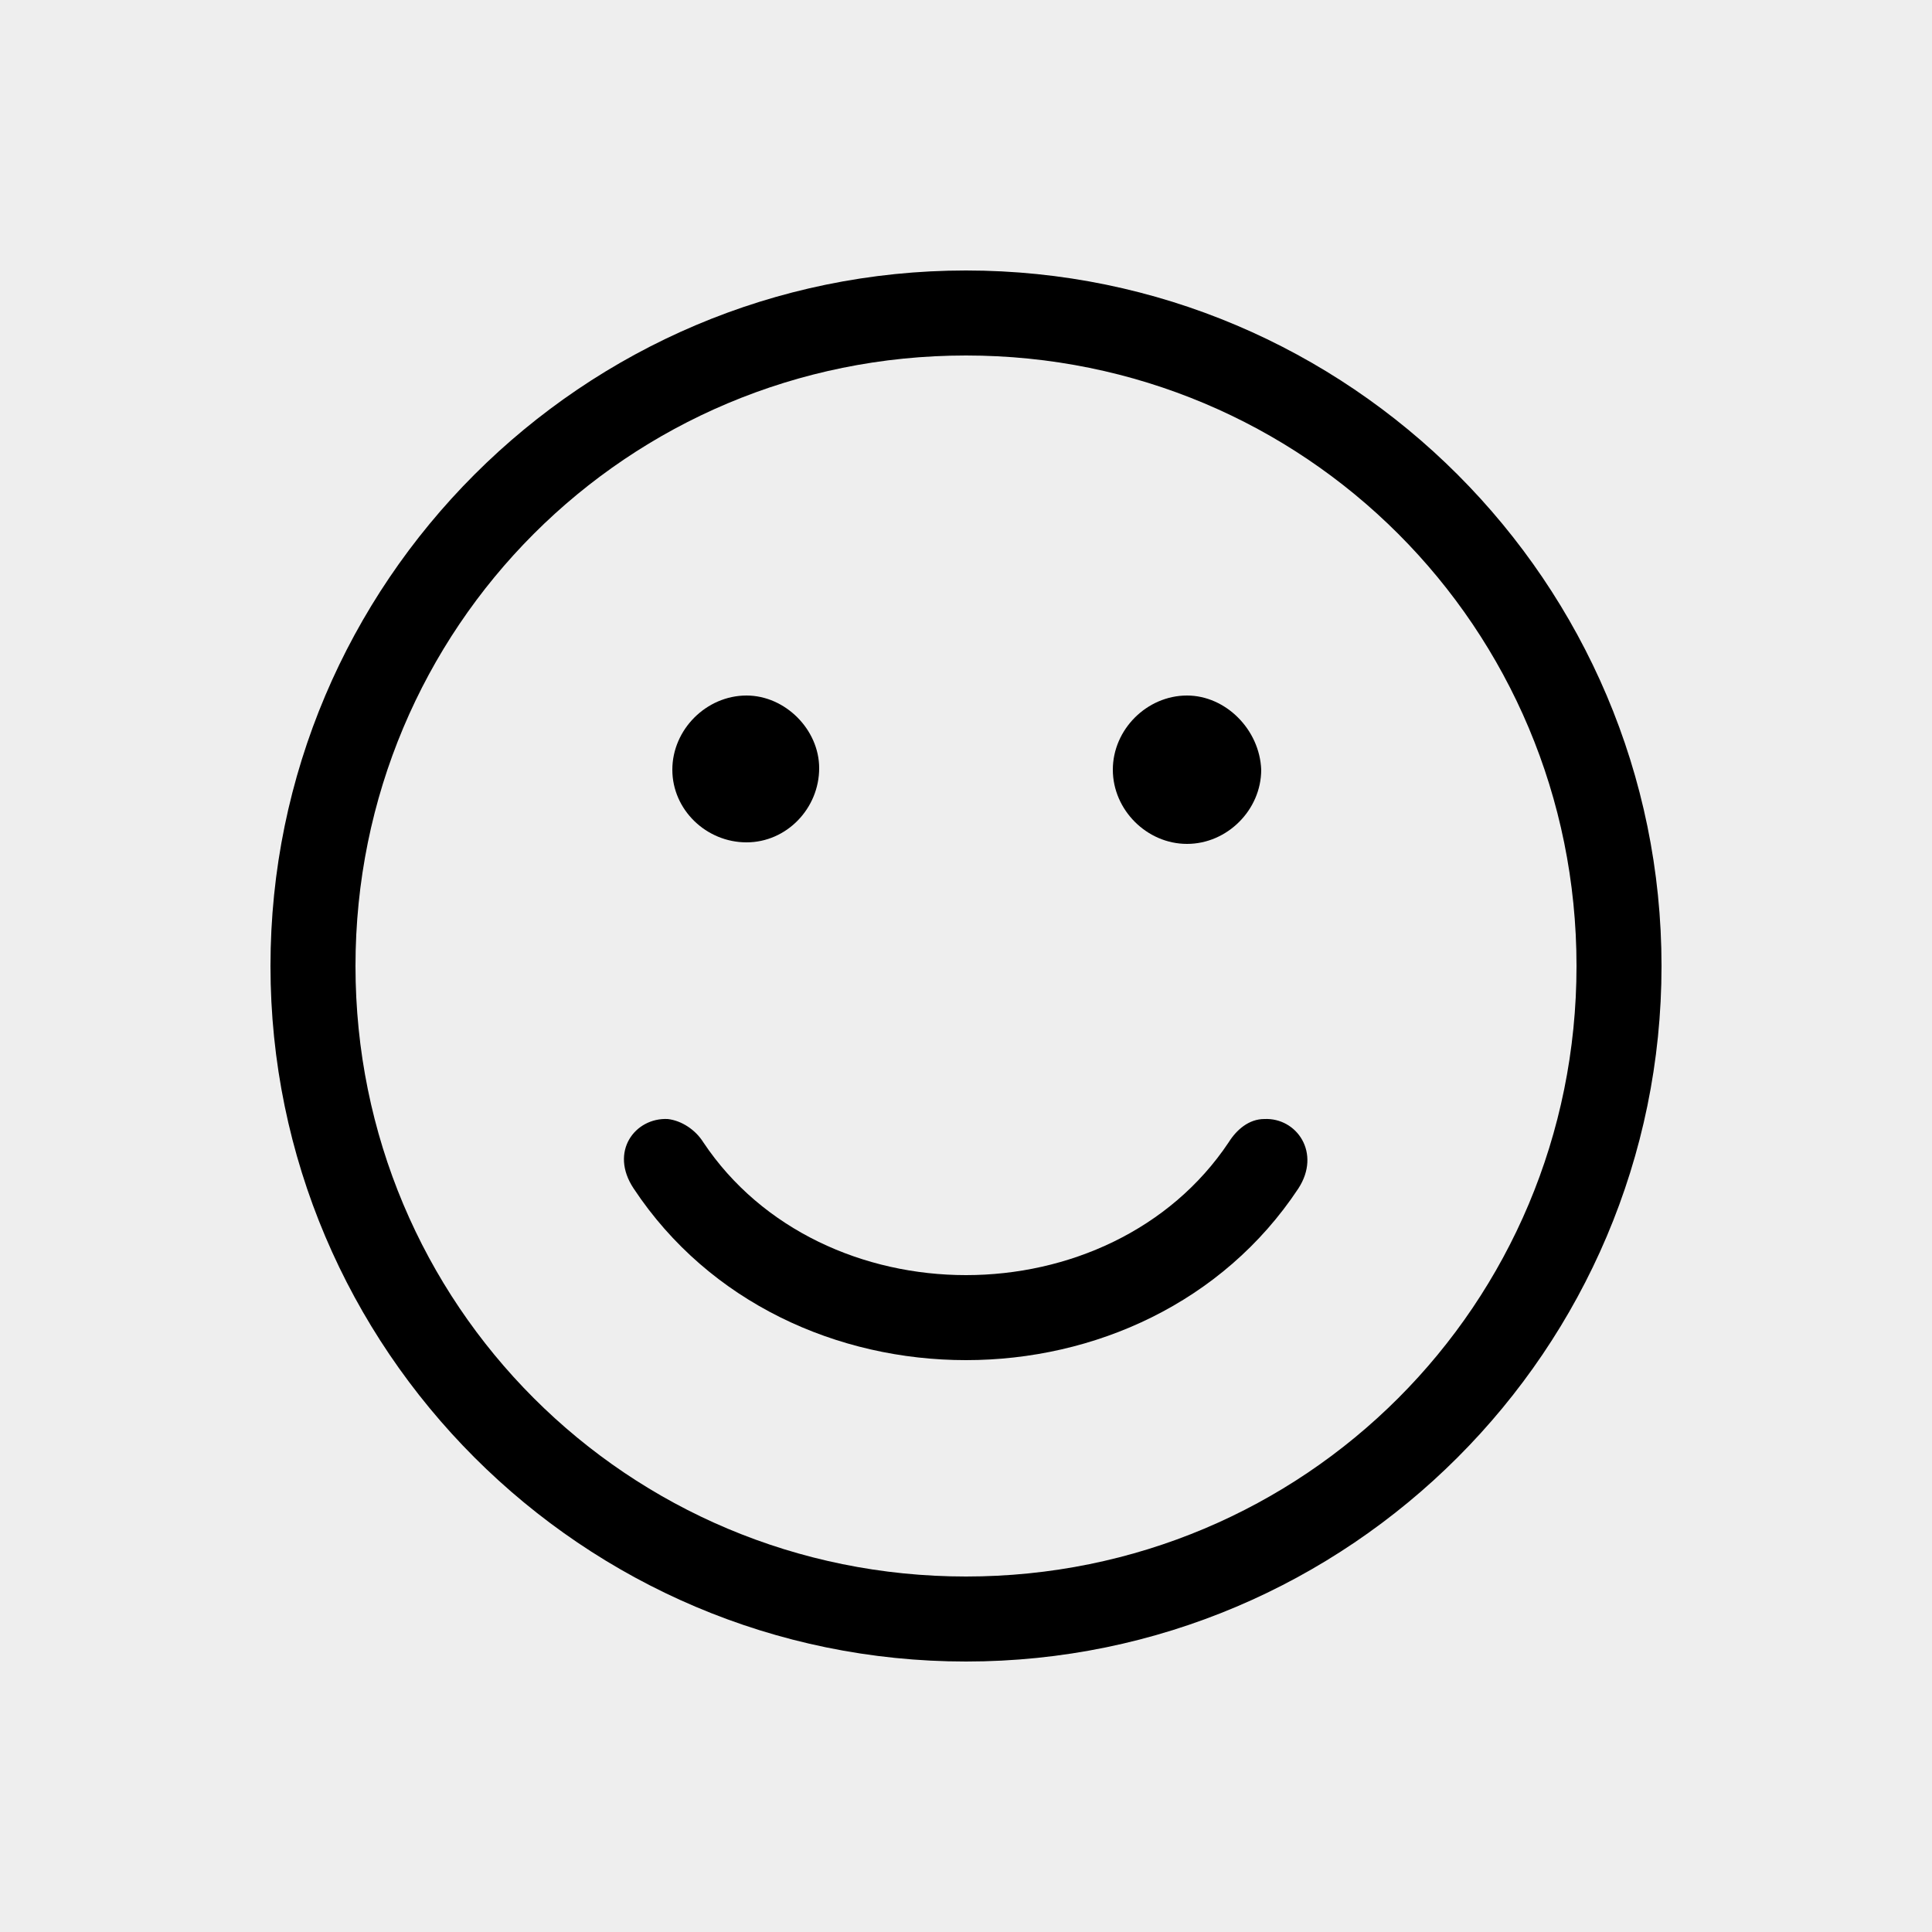 <?xml version="1.0" encoding="utf-8"?>
<!-- Generator: Adobe Illustrator 23.0.3, SVG Export Plug-In . SVG Version: 6.00 Build 0)  -->
<svg version="1.1" id="Layer_1" xmlns="http://www.w3.org/2000/svg" xmlns:xlink="http://www.w3.org/1999/xlink" x="0px" y="0px"
	 viewBox="0 0 125 125" style="enable-background:new 0 0 125 125;" xml:space="preserve">
<style type="text/css">
	.st0{fill:#EEEEEE;}
</style>
<rect class="st0" width="125" height="125"/>
<g>
	<path d="M48.3,45c-2.6,0-4.8,2.2-4.8,4.8c0,2.6,2.2,4.7,4.8,4.7c2.6,0,4.7-2.2,4.7-4.8C53,47.2,50.8,45,48.3,45z"/>
	<path d="M76.8,45c-2.6,0-4.8,2.2-4.8,4.8c0,2.6,2.2,4.8,4.8,4.8s4.8-2.2,4.8-4.8C81.5,47.2,79.3,45,76.8,45z"/>
	<path d="M62.5,17.5c-24.8,0-45,20.2-45,45s20.2,45,45,45s45-20.2,45-45S87.3,17.5,62.5,17.5z M62.5,23C84.4,23,102,40.6,102,62.5
		S84.4,102,62.5,102S23,84.4,23,62.5S40.6,23,62.5,23z"/>
	<path d="M84,76.9c1.5-2.3-0.1-4.6-2.2-4.5c-1,0-1.8,0.7-2.3,1.5c-3.8,5.7-10.4,8.6-17,8.6s-13.2-2.9-17-8.6
		c-0.5-0.8-1.4-1.4-2.3-1.5c-2.1-0.1-3.8,2.1-2.2,4.5C45.9,84.3,54.2,88,62.5,88S79.1,84.3,84,76.9z"/>
</g>
</svg>
